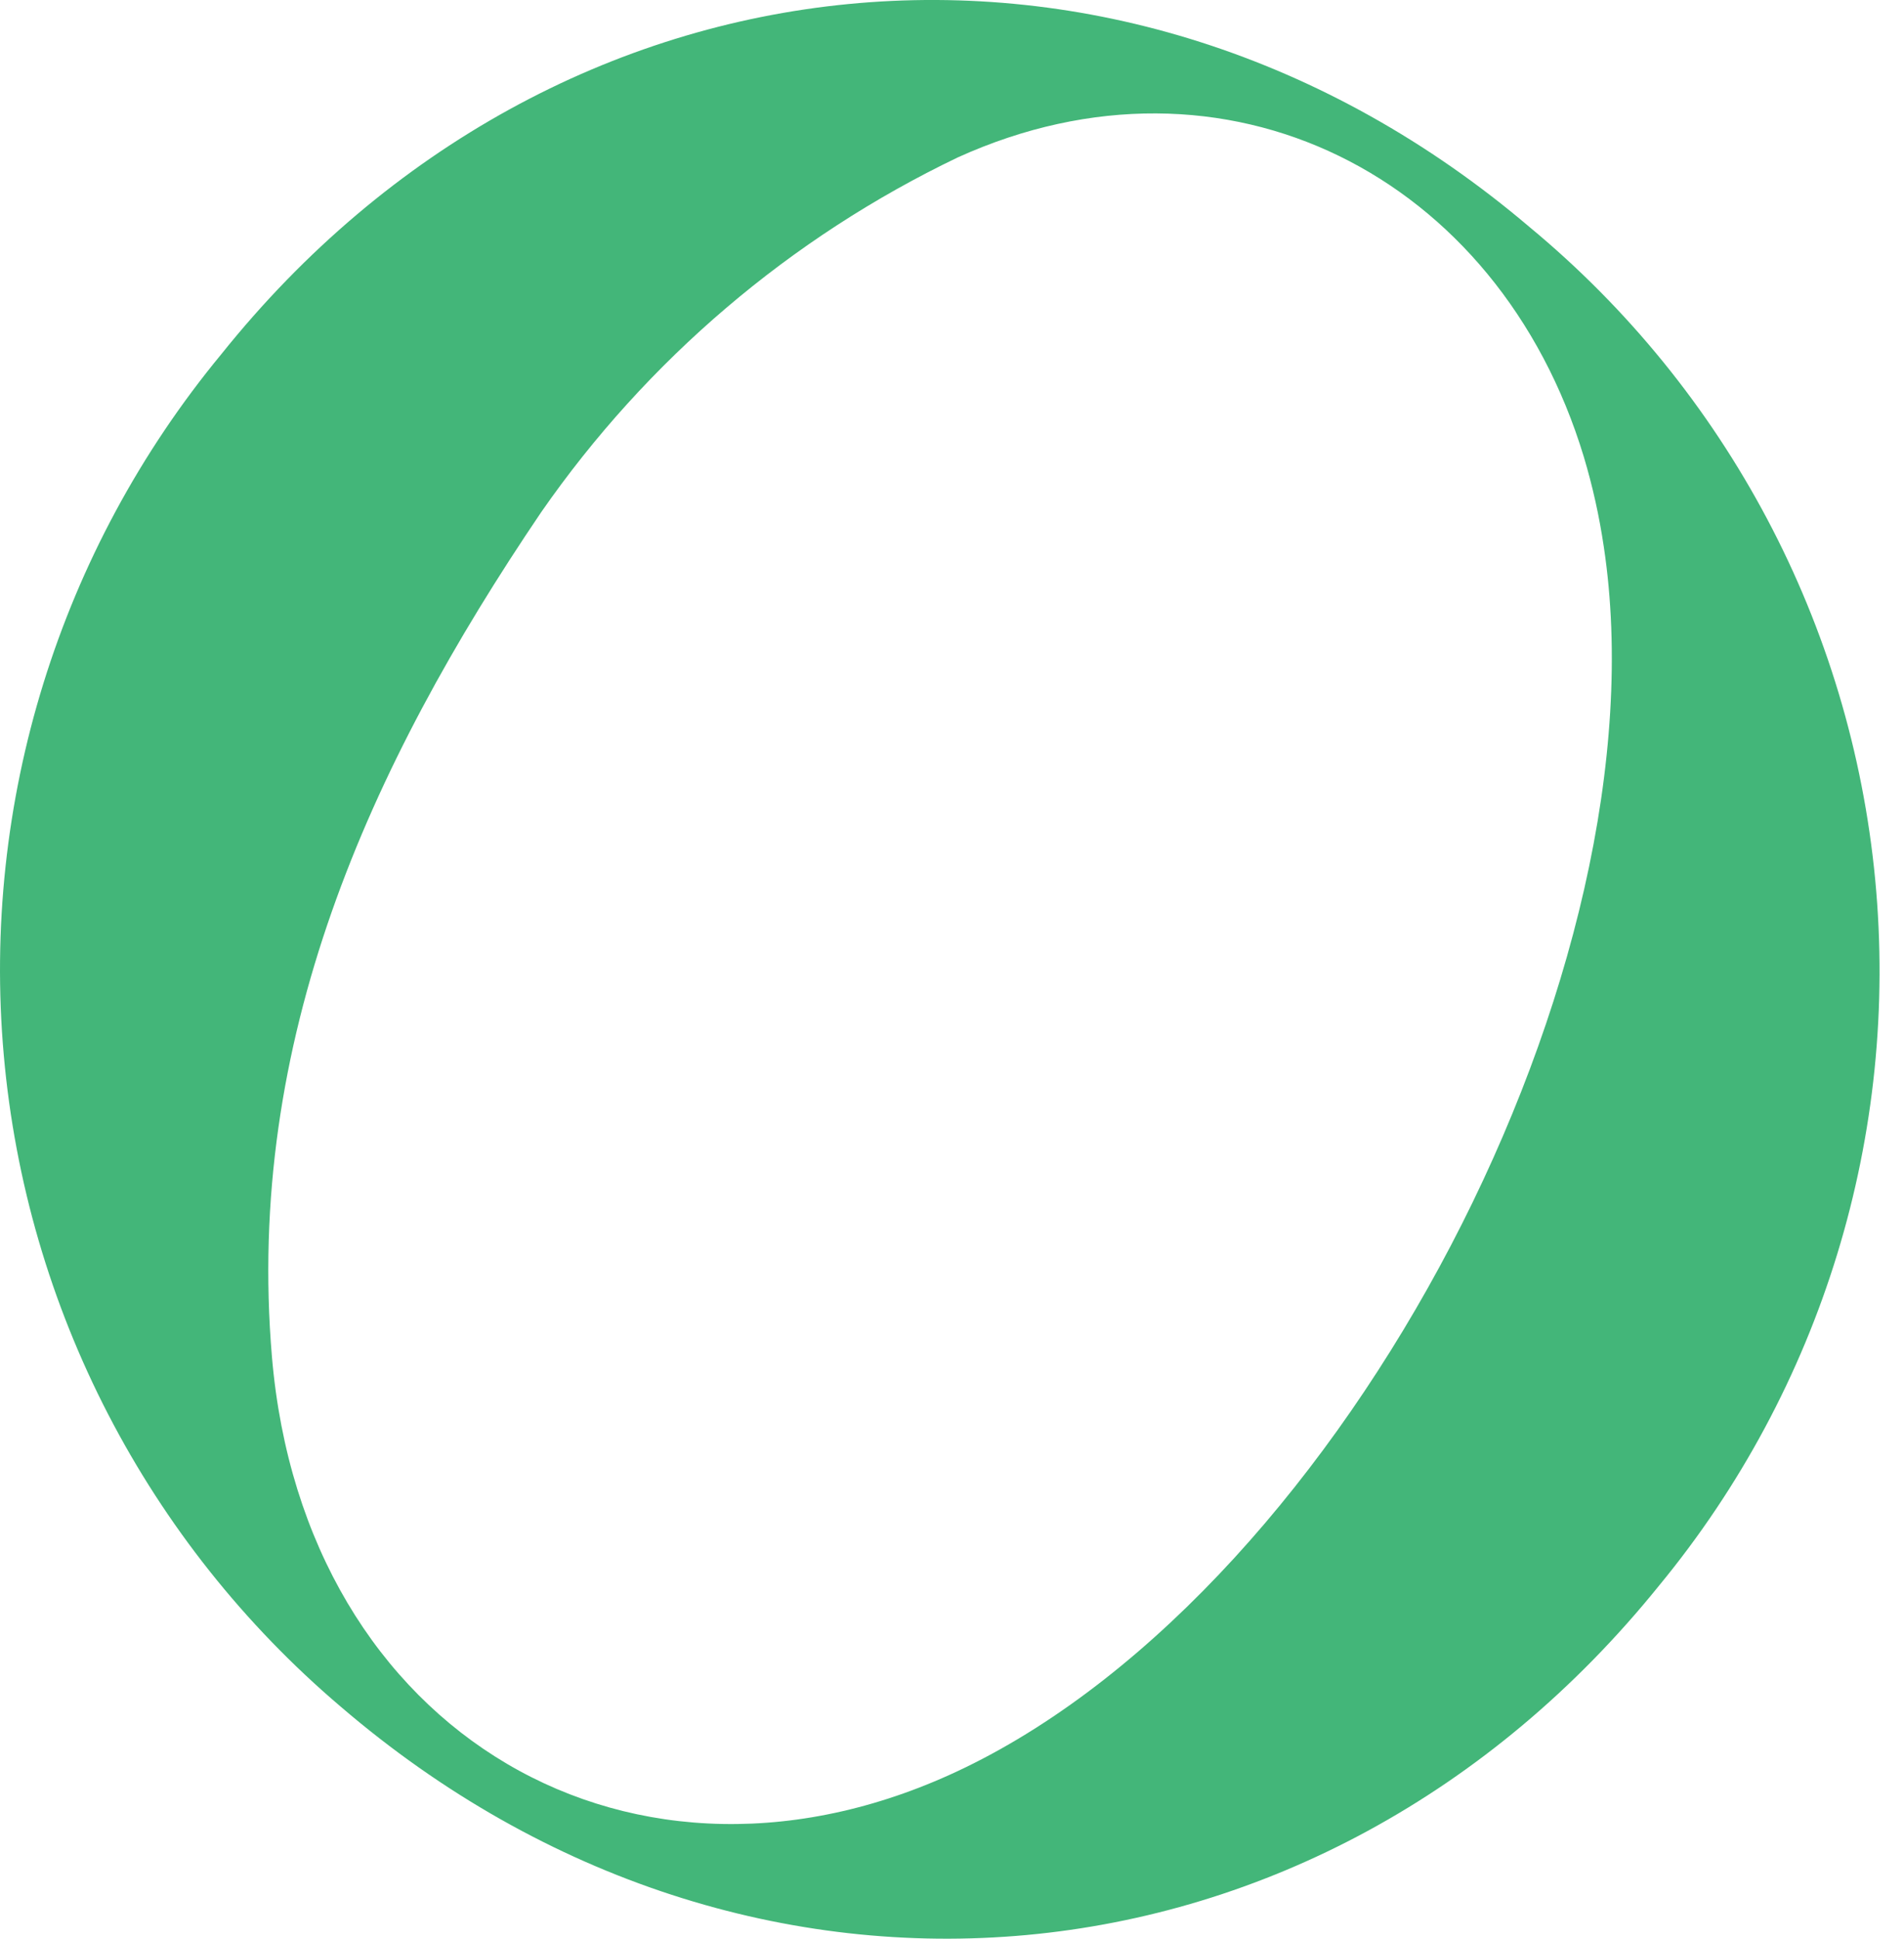 <svg width="56" height="57" viewBox="0 0 56 57" fill="none" xmlns="http://www.w3.org/2000/svg">
<path d="M6.504 10.42C16.35 -1.88 33.016 -3.502 44.992 6.68C50.785 11.477 54.439 18.375 55.153 25.862C55.866 33.349 53.581 40.813 48.797 46.617C38.844 58.952 22.047 60.494 10.022 50.178C4.33 45.343 0.769 38.461 0.111 31.021C-0.548 23.581 1.749 16.18 6.504 10.42ZM15.913 15.065C10.828 22.574 7.213 30.616 7.998 39.889C8.94 51 18.698 56.675 28.398 51.962C39.564 46.537 49.039 28.437 47.17 16.073C47.038 15.179 46.842 14.295 46.582 13.428C44.069 5.137 36.026 1.067 28.17 4.628C23.249 6.986 19.025 10.582 15.913 15.065Z" fill="#43B679"/>
</svg>
